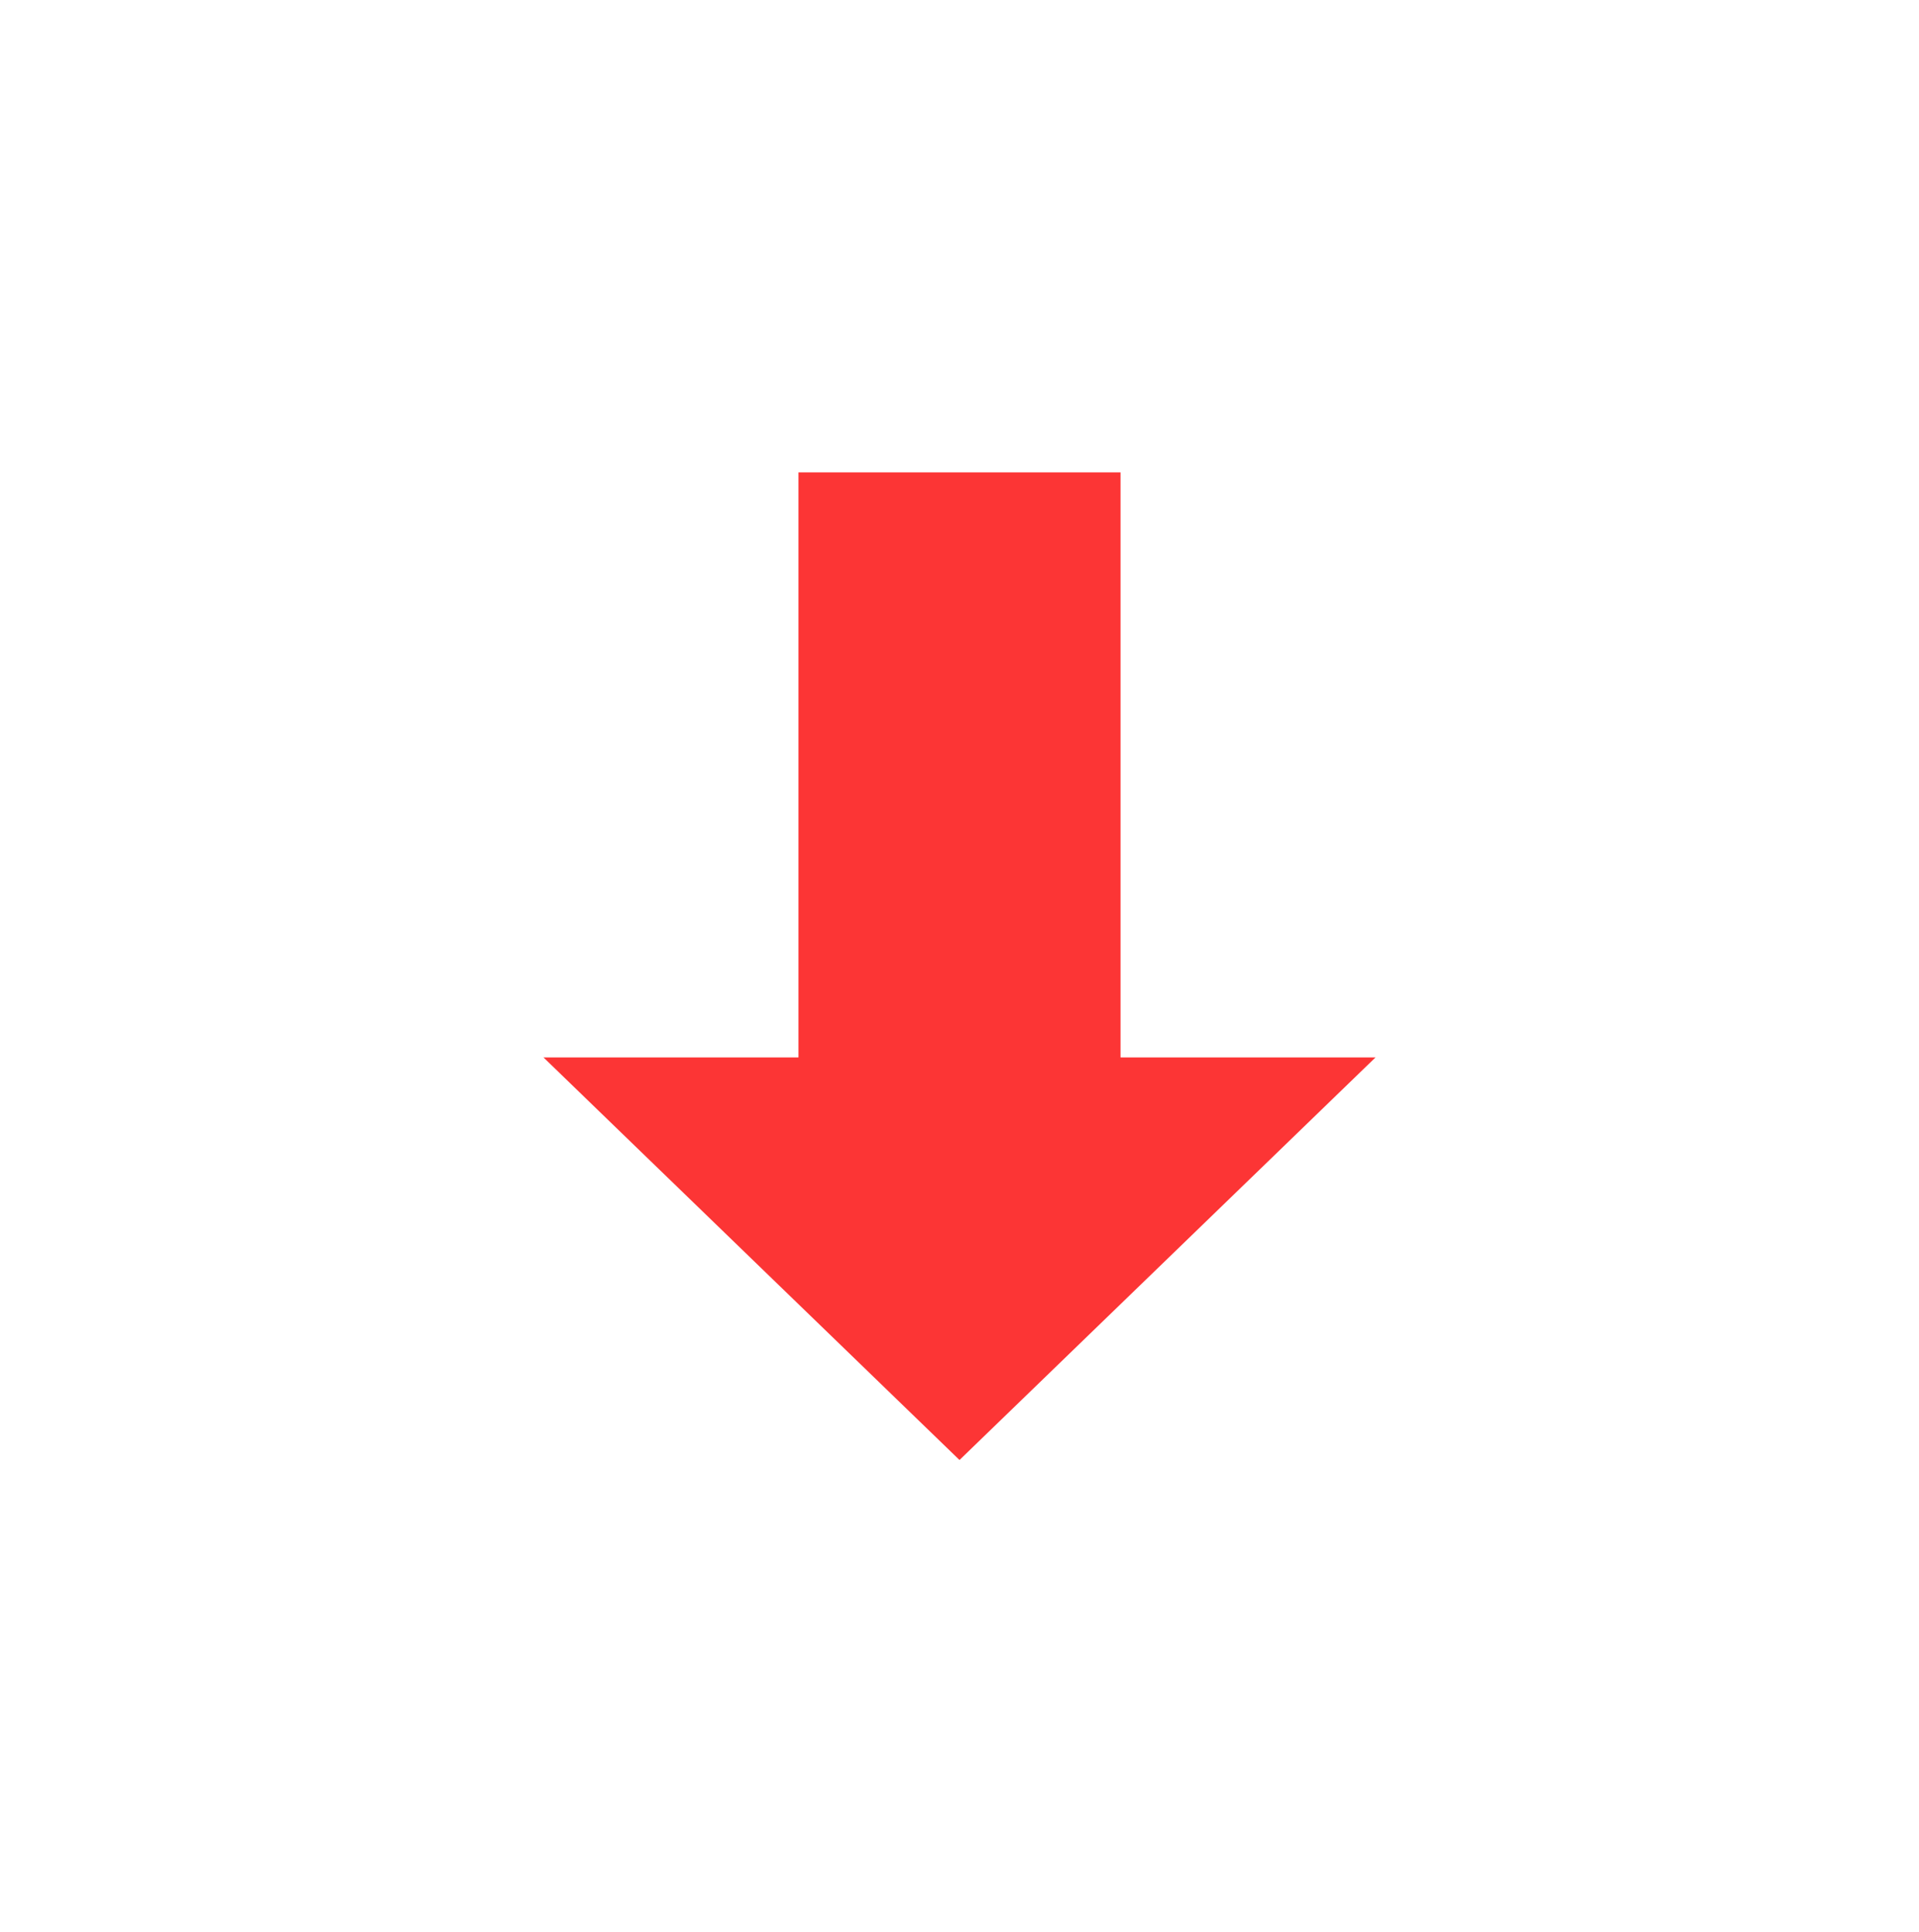 <?xml version="1.0" encoding="utf-8"?>
<!-- Generator: Adobe Illustrator 24.3.0, SVG Export Plug-In . SVG Version: 6.00 Build 0)  -->
<svg version="1.1" id="Camada_1" xmlns="http://www.w3.org/2000/svg" xmlns:xlink="http://www.w3.org/1999/xlink" x="0px" y="0px"
	 viewBox="0 0 286 288" style="enable-background:new 0 0 286 288;" xml:space="preserve">
<style type="text/css">
	.st0{fill:#FC3535;}
</style>
<desc>Created with Sketch.</desc>
<polygon class="st0" points="167,157.6 167,70.4 119,70.4 119,157.6 81,157.6 143,217.6 205,157.6 "/>
</svg>
